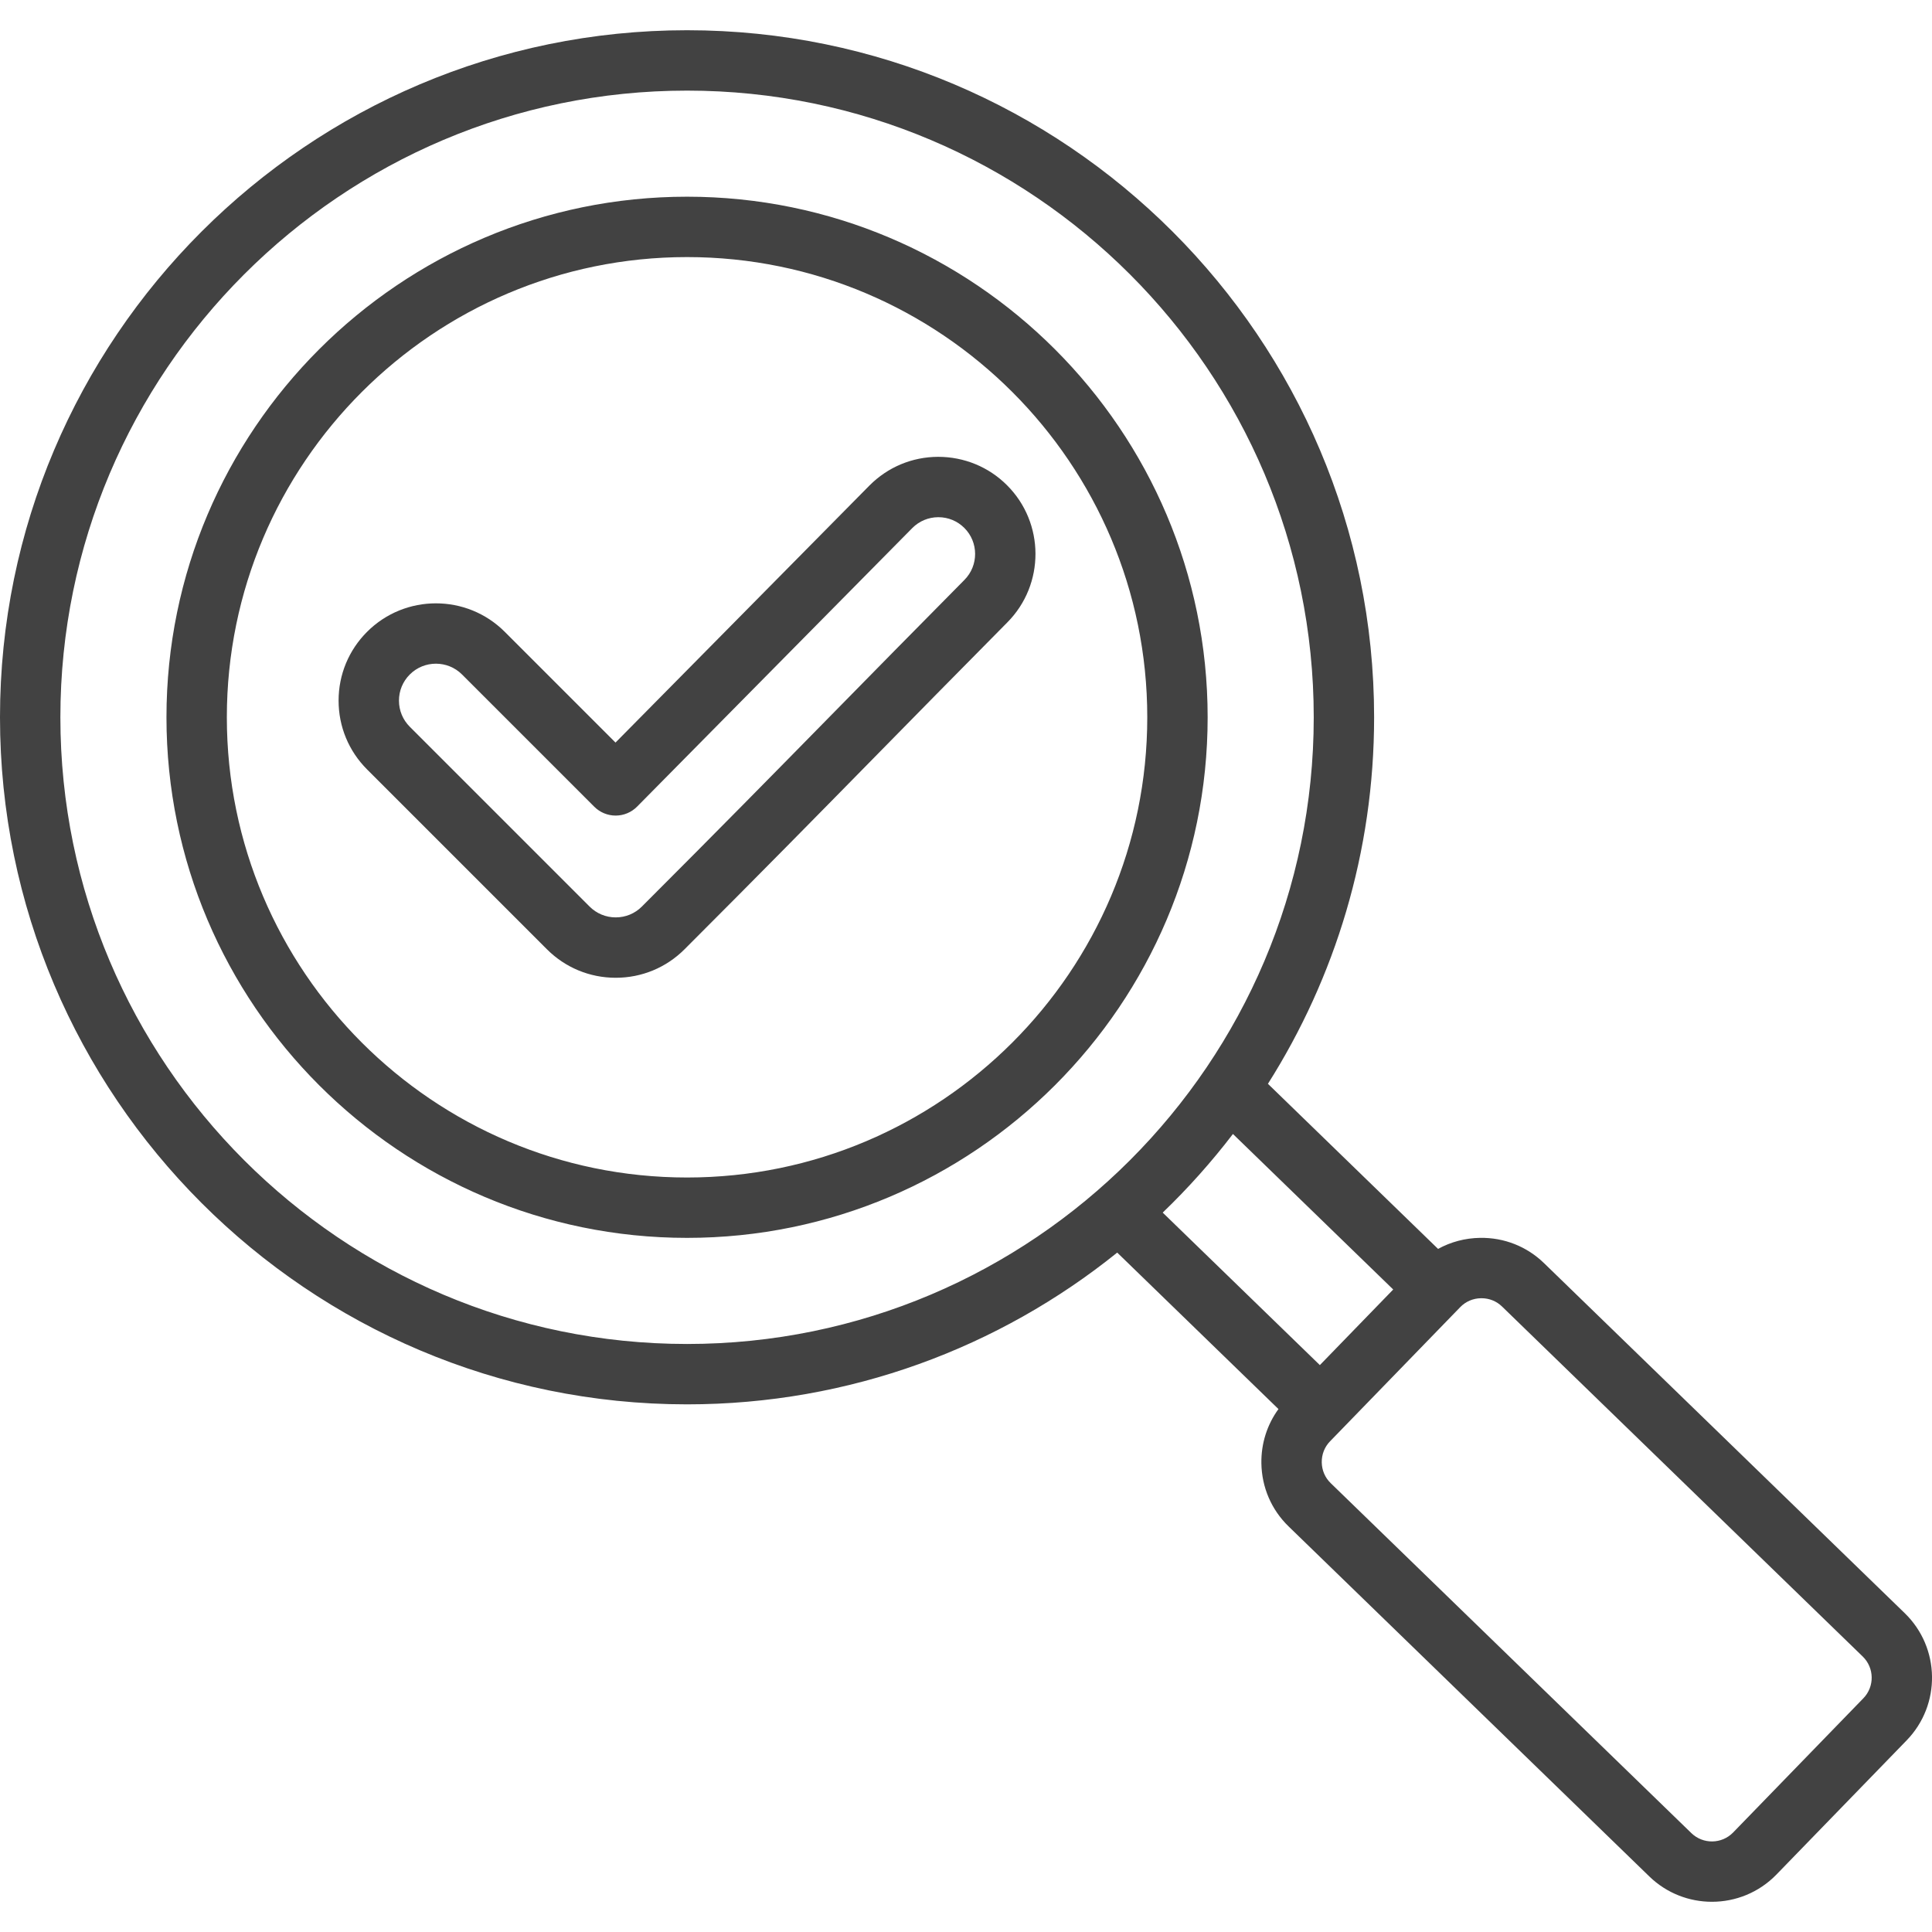 <?xml version="1.0" encoding="UTF-8"?> <svg xmlns="http://www.w3.org/2000/svg" xmlns:xlink="http://www.w3.org/1999/xlink" xmlns:svgjs="http://svgjs.com/svgjs" width="512" height="512" x="0" y="0" viewBox="0 0 512 512" style="enable-background:new 0 0 512 512" xml:space="preserve" class=""> <g> <path d="m504.786 427.514-95.596-92.763c-4.554-4.42-10.572-6.807-16.95-6.706-3.967.06-7.766 1.074-11.136 2.928l-45.089-43.753c17.812-28.129 28.139-61.444 28.139-97.13 0-100.398-81.679-182.078-182.076-182.078-100.398.002-182.078 81.681-182.078 182.079 0 100.397 81.68 182.077 182.078 182.077 43.116 0 82.772-15.074 113.997-40.217l42.731 41.465c-3.013 4.139-4.605 9.128-4.526 14.359.096 6.376 2.657 12.322 7.212 16.741l95.597 92.762c4.622 4.484 10.607 6.715 16.589 6.715 6.222 0 12.437-2.416 17.101-7.221l34.515-35.57c9.145-9.425 8.919-24.537-.508-33.688zm-488.786-237.423c0-91.575 74.502-166.077 166.078-166.077 91.575 0 166.076 74.502 166.076 166.078 0 91.575-74.501 166.077-166.076 166.077-91.576-.001-166.078-74.502-166.078-166.078zm310.742 110.426 42.474 41.215-19.439 20.034-41.647-40.413c6.719-6.455 12.94-13.424 18.612-20.836zm167.069 149.544-34.515 35.569c-3.003 3.095-7.969 3.17-11.065.166l-95.597-92.762c-1.487-1.443-2.323-3.396-2.355-5.498-.031-2.103.746-4.08 2.189-5.568l34.514-35.569c1.443-1.487 3.396-2.324 5.499-2.355.041-.001.082-.001.123-.001 2.057 0 3.986.775 5.444 2.19l95.595 92.762c3.096 3.006 3.171 7.97.168 11.066zm-311.734-397.932c-76.072 0-137.962 61.889-137.962 137.961s61.89 137.961 137.962 137.961 137.962-61.889 137.962-137.961-61.89-137.961-137.962-137.961zm0 259.923c-67.25 0-121.962-54.711-121.962-121.961s54.712-121.962 121.962-121.962 121.962 54.711 121.962 121.961-54.712 121.962-121.962 121.962zm84.757-183.498c-4.874-4.849-11.35-7.485-18.224-7.49-6.876.019-13.333 2.714-18.201 7.609l-67.293 68.116-29.355-29.355c-10.058-10.056-26.42-10.056-36.476 0-4.872 4.872-7.555 11.349-7.555 18.238 0 6.89 2.683 13.366 7.554 18.238l47.655 47.655c4.872 4.872 11.349 7.554 18.238 7.554 6.891 0 13.367-2.683 18.237-7.554 20.396-20.394 34.949-35.216 50.356-50.909 10.563-10.758 21.487-21.883 35.164-35.697 10.01-10.065 9.964-26.397-.1-36.405zm-11.256 25.135c-13.713 13.85-24.648 24.986-35.223 35.757-15.382 15.666-29.91 30.462-50.254 50.805-1.849 1.849-4.308 2.868-6.924 2.868-2.615 0-5.075-1.019-6.924-2.868l-47.655-47.655c-1.85-1.85-2.868-4.309-2.868-6.924s1.019-5.074 2.868-6.924c1.908-1.909 4.416-2.863 6.924-2.863s5.016.955 6.924 2.863l35.047 35.046c1.501 1.5 3.536 2.343 5.657 2.343h.024c2.13-.006 4.17-.862 5.667-2.377l72.931-73.823c1.836-1.845 4.279-2.866 6.882-2.873h.028c2.592 0 5.03 1.006 6.869 2.835 3.809 3.788 3.827 9.969.027 13.79z" fill="#424242" data-original="#000000"></path> </g> </svg> 